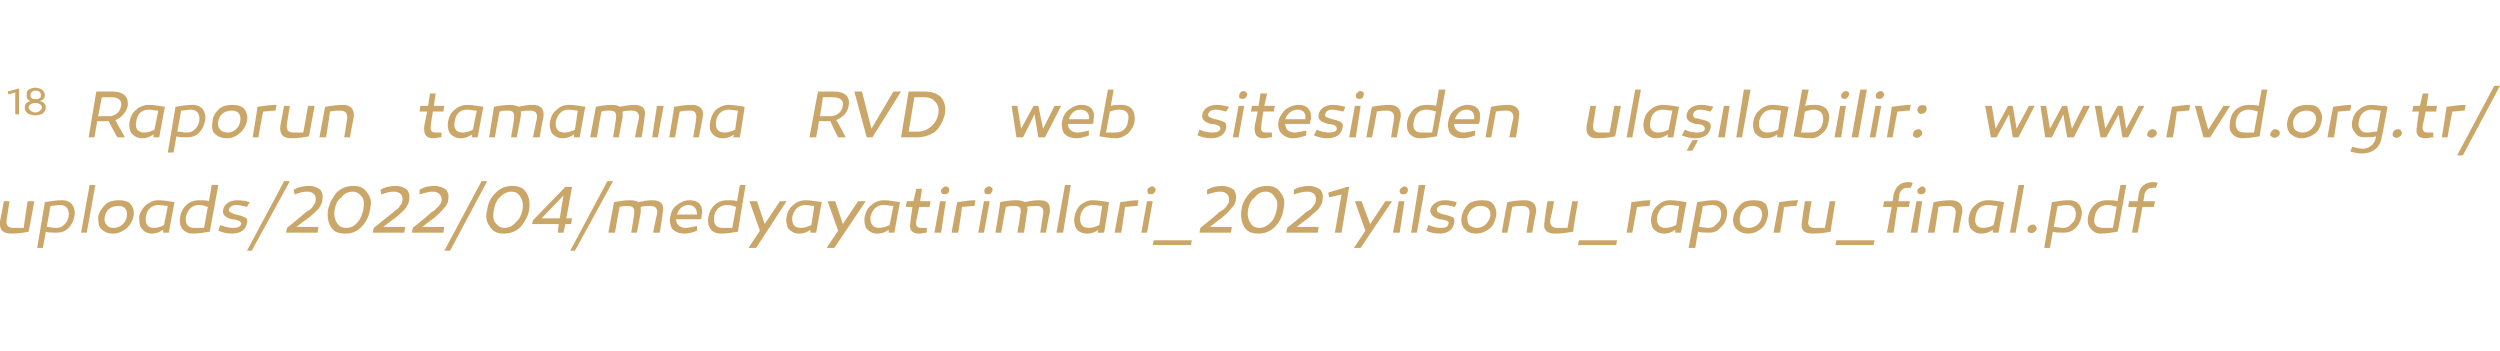 <?xml version="1.0" standalone="no"?><!DOCTYPE svg PUBLIC "-//W3C//DTD SVG 1.1//EN" "http://www.w3.org/Graphics/SVG/1.1/DTD/svg11.dtd"><svg xmlns="http://www.w3.org/2000/svg" xmlns:xlink="http://www.w3.org/1999/xlink" version="1.1" width="262.2px" height="36.8px" viewBox="0 -9 262.2 36.8" style="top:-9px">  <desc>18 Raporun tamam na RVD web sitesinden ula labilir:</desc>  <defs/>  <g id="Polygon35636">    <path d="M 1.6 3 L 1.6 0.7 L 0.9 0.9 L 0.8 0.6 L 1.9 0.3 L 2 0.3 L 2 3 L 1.6 3 Z M 4.8 2.3 C 4.8 2.5 4.7 2.7 4.5 2.9 C 4.3 3 4 3.1 3.7 3.1 C 3.4 3.1 3.1 3 2.9 2.9 C 2.7 2.7 2.6 2.5 2.6 2.3 C 2.6 1.9 2.8 1.7 3.2 1.6 C 2.9 1.5 2.8 1.3 2.8 1 C 2.8 0.7 2.8 0.6 3 0.4 C 3.2 0.3 3.4 0.2 3.7 0.2 C 4 0.2 4.2 0.3 4.4 0.4 C 4.6 0.6 4.7 0.7 4.7 1 C 4.7 1.3 4.5 1.5 4.2 1.6 C 4.6 1.7 4.8 1.9 4.8 2.3 Z M 3.7 1.4 C 4.1 1.4 4.3 1.3 4.3 1 C 4.3 0.7 4.1 0.5 3.7 0.5 C 3.4 0.5 3.2 0.7 3.2 1 C 3.2 1.3 3.4 1.4 3.7 1.4 Z M 3.7 1.8 C 3.3 1.8 3 2 3 2.3 C 3 2.4 3.1 2.5 3.2 2.6 C 3.3 2.7 3.5 2.8 3.7 2.8 C 3.9 2.8 4.1 2.7 4.2 2.6 C 4.3 2.5 4.4 2.4 4.4 2.3 C 4.4 2 4.1 1.8 3.7 1.8 Z M 11.4 3.7 C 11.3 3.7 11.2 3.7 11 3.7 C 11.02 3.74 10.2 3.7 10.2 3.7 L 9.9 5.4 L 9.3 5.4 C 9.3 5.4 10.09 0.62 10.1 0.6 C 10.7 0.6 11.2 0.6 11.8 0.6 C 12.9 0.6 13.5 1.1 13.4 2.1 C 13.2 2.8 12.8 3.3 12.1 3.6 C 12.07 3.58 13.1 5.4 13.1 5.4 L 12.3 5.4 C 12.3 5.4 11.38 3.74 11.4 3.7 Z M 11.4 3.2 C 12 3.2 12.6 2.8 12.7 2.1 C 12.8 1.5 12.4 1.2 11.7 1.2 C 11.4 1.2 11 1.2 10.7 1.2 C 10.65 1.2 10.3 3.2 10.3 3.2 C 10.3 3.2 11.37 3.15 11.4 3.2 Z M 17.3 2.2 C 17.29 2.16 16.7 5.4 16.7 5.4 L 16.1 5.4 C 16.1 5.4 16.13 5.11 16.1 5.1 C 15.7 5.4 15.3 5.5 14.9 5.5 C 14.4 5.5 14.1 5.3 13.8 5 C 13.6 4.7 13.5 4.2 13.6 3.7 C 13.7 3.2 13.9 2.8 14.3 2.5 C 14.6 2.2 15.1 2 15.6 2 C 16.1 2 16.6 2.1 17.3 2.2 Z M 14.3 3.7 C 14.1 4.5 14.5 4.9 15.1 4.9 C 15.5 4.9 15.8 4.8 16.2 4.6 C 16.2 4.6 16.6 2.6 16.6 2.6 C 16.2 2.6 15.9 2.5 15.6 2.5 C 14.8 2.5 14.4 3 14.3 3.7 Z M 21.3 2.5 C 21.5 2.8 21.6 3.2 21.5 3.7 C 21.4 4.2 21.2 4.6 20.9 4.9 C 20.5 5.3 20.1 5.4 19.6 5.4 C 19.2 5.4 18.8 5.4 18.5 5.3 C 18.5 5.33 18.2 7 18.2 7 L 17.6 7 C 17.6 7 18.42 2.16 18.4 2.2 C 19 2.1 19.6 2 20.2 2 C 20.7 2 21.1 2.2 21.3 2.5 Z M 20.5 4.5 C 20.7 4.3 20.8 4.1 20.9 3.7 C 21 3 20.7 2.5 20 2.5 C 19.7 2.5 19.3 2.6 19 2.6 C 19 2.6 18.6 4.8 18.6 4.8 C 18.9 4.8 19.2 4.9 19.6 4.9 C 20 4.9 20.2 4.8 20.5 4.5 Z M 25.1 5 C 24.8 5.3 24.3 5.5 23.8 5.5 C 23.2 5.5 22.8 5.3 22.5 5 C 22.2 4.7 22.2 4.2 22.3 3.7 C 22.3 3.2 22.6 2.8 23 2.4 C 23.4 2.1 23.8 2 24.4 2 C 24.9 2 25.3 2.1 25.6 2.4 C 25.9 2.8 26 3.2 25.9 3.7 C 25.8 4.2 25.5 4.7 25.1 5 Z M 24.3 2.6 C 23.6 2.6 23 3 22.9 3.7 C 22.8 4.1 22.9 4.4 23.1 4.6 C 23.3 4.8 23.5 4.9 23.9 4.9 C 24.5 4.9 25.1 4.4 25.2 3.7 C 25.3 3 25 2.6 24.3 2.6 Z M 28.9 2.6 C 28.4 2.6 27.9 2.7 27.6 2.7 C 27.57 2.7 27.1 5.4 27.1 5.4 L 26.5 5.4 C 26.5 5.4 27.03 2.2 27 2.2 C 27.7 2.1 28.4 2 29 2 C 29 2 28.9 2.6 28.9 2.6 Z M 32.4 5.3 C 31.9 5.4 31.3 5.5 30.5 5.5 C 29.7 5.5 29.3 5.1 29.4 4.2 C 29.41 4.17 29.8 2.1 29.8 2.1 L 30.4 2.1 C 30.4 2.1 30.08 4.03 30.1 4 C 30 4.6 30.2 4.9 30.8 4.9 C 31.1 4.9 31.4 4.9 31.8 4.9 C 31.84 4.85 32.3 2.1 32.3 2.1 L 33 2.1 C 33 2.1 32.4 5.31 32.4 5.3 Z M 37.1 3.3 C 37.08 3.3 36.7 5.4 36.7 5.4 L 36.1 5.4 C 36.1 5.4 36.41 3.48 36.4 3.5 C 36.5 2.9 36.2 2.6 35.7 2.6 C 35.4 2.6 35 2.6 34.6 2.7 C 34.64 2.67 34.2 5.4 34.2 5.4 L 33.5 5.4 C 33.5 5.4 34.1 2.16 34.1 2.2 C 34.7 2.1 35.3 2 36 2 C 36.8 2 37.2 2.5 37.1 3.3 Z M 46.3 5.4 C 46 5.4 45.7 5.5 45.4 5.5 C 44.7 5.5 44.4 5.1 44.5 4.2 C 44.5 4.21 44.8 2.7 44.8 2.7 L 44 2.7 L 44.1 2.1 L 44.9 2.1 L 45.1 0.8 L 45.7 0.8 L 45.5 2.1 L 46.6 2.1 L 46.5 2.7 L 45.4 2.7 C 45.4 2.7 45.16 4.15 45.2 4.1 C 45.1 4.7 45.2 4.9 45.7 4.9 C 45.8 4.9 46 4.9 46.3 4.9 C 46.3 4.9 46.3 5.4 46.3 5.4 Z M 50.7 2.2 C 50.69 2.16 50.1 5.4 50.1 5.4 L 49.5 5.4 C 49.5 5.4 49.53 5.11 49.5 5.1 C 49.1 5.4 48.7 5.5 48.3 5.5 C 47.8 5.5 47.5 5.3 47.2 5 C 47 4.7 46.9 4.2 47 3.7 C 47.1 3.2 47.3 2.8 47.7 2.5 C 48 2.2 48.5 2 49 2 C 49.5 2 50.1 2.1 50.7 2.2 Z M 47.7 3.7 C 47.5 4.5 47.9 4.9 48.5 4.9 C 48.9 4.9 49.2 4.8 49.6 4.6 C 49.6 4.6 50 2.6 50 2.6 C 49.6 2.6 49.3 2.5 49 2.5 C 48.2 2.5 47.8 3 47.7 3.7 Z M 57 3.3 C 56.95 3.3 56.6 5.4 56.6 5.4 L 55.9 5.4 C 55.9 5.4 56.28 3.48 56.3 3.5 C 56.4 2.9 56.2 2.6 55.6 2.6 C 55.3 2.6 55 2.6 54.6 2.7 C 54.7 2.9 54.6 3.1 54.6 3.3 C 54.61 3.28 54.2 5.4 54.2 5.4 L 53.6 5.4 C 53.6 5.4 53.94 3.45 53.9 3.5 C 54 2.8 53.8 2.6 53.3 2.6 C 53 2.6 52.7 2.6 52.4 2.7 C 52.38 2.66 51.9 5.4 51.9 5.4 L 51.3 5.4 C 51.3 5.4 51.83 2.18 51.8 2.2 C 52.3 2.1 52.9 2 53.5 2 C 53.9 2 54.2 2.1 54.4 2.2 C 54.8 2.1 55.3 2 55.9 2 C 56.7 2 57.1 2.4 57 3.3 Z M 61.4 2.2 C 61.37 2.16 60.8 5.4 60.8 5.4 L 60.2 5.4 C 60.2 5.4 60.2 5.11 60.2 5.1 C 59.8 5.4 59.4 5.5 59 5.5 C 58.5 5.5 58.2 5.3 57.9 5 C 57.7 4.7 57.6 4.2 57.7 3.7 C 57.8 3.2 58 2.8 58.4 2.5 C 58.7 2.2 59.1 2 59.7 2 C 60.2 2 60.7 2.1 61.4 2.2 Z M 58.3 3.7 C 58.2 4.5 58.5 4.9 59.2 4.9 C 59.5 4.9 59.9 4.8 60.3 4.6 C 60.3 4.6 60.6 2.6 60.6 2.6 C 60.3 2.6 60 2.5 59.6 2.5 C 58.9 2.5 58.5 3 58.3 3.7 Z M 67.6 3.3 C 67.63 3.3 67.3 5.4 67.3 5.4 L 66.6 5.4 C 66.6 5.4 66.95 3.48 67 3.5 C 67.1 2.9 66.8 2.6 66.3 2.6 C 66 2.6 65.6 2.6 65.3 2.7 C 65.3 2.9 65.3 3.1 65.3 3.3 C 65.29 3.28 64.9 5.4 64.9 5.4 L 64.3 5.4 C 64.3 5.4 64.61 3.45 64.6 3.5 C 64.7 2.8 64.5 2.6 63.9 2.6 C 63.6 2.6 63.3 2.6 63.1 2.7 C 63.05 2.66 62.6 5.4 62.6 5.4 L 61.9 5.4 C 61.9 5.4 62.5 2.18 62.5 2.2 C 63 2.1 63.5 2 64.2 2 C 64.6 2 64.9 2.1 65 2.2 C 65.5 2.1 66 2 66.5 2 C 67.4 2 67.8 2.4 67.6 3.3 Z M 69 5.4 L 68.4 5.4 L 68.9 2.1 L 69.6 2.1 L 69 5.4 Z M 73.7 3.3 C 73.71 3.3 73.3 5.4 73.3 5.4 L 72.7 5.4 C 72.7 5.4 73.04 3.48 73 3.5 C 73.1 2.9 72.9 2.6 72.4 2.6 C 72 2.6 71.7 2.6 71.3 2.7 C 71.27 2.67 70.8 5.4 70.8 5.4 L 70.2 5.4 C 70.2 5.4 70.73 2.16 70.7 2.2 C 71.3 2.1 71.9 2 72.6 2 C 73.4 2 73.9 2.5 73.7 3.3 Z M 78.1 2.2 C 78.13 2.16 77.6 5.4 77.6 5.4 L 76.9 5.4 C 76.9 5.4 76.97 5.11 77 5.1 C 76.6 5.4 76.2 5.5 75.8 5.5 C 75.3 5.5 74.9 5.3 74.7 5 C 74.4 4.7 74.4 4.2 74.5 3.7 C 74.6 3.2 74.8 2.8 75.1 2.5 C 75.5 2.2 75.9 2 76.4 2 C 76.9 2 77.5 2.1 78.1 2.2 Z M 75.1 3.7 C 75 4.5 75.3 4.9 76 4.9 C 76.3 4.9 76.7 4.8 77.1 4.6 C 77.1 4.6 77.4 2.6 77.4 2.6 C 77.1 2.6 76.7 2.5 76.4 2.5 C 75.7 2.5 75.2 3 75.1 3.7 Z M 87.1 3.7 C 87 3.7 86.9 3.7 86.7 3.7 C 86.7 3.74 85.9 3.7 85.9 3.7 L 85.6 5.4 L 84.9 5.4 C 84.9 5.4 85.77 0.62 85.8 0.6 C 86.3 0.6 86.9 0.6 87.4 0.6 C 88.6 0.6 89.2 1.1 89 2.1 C 88.9 2.8 88.4 3.3 87.7 3.6 C 87.75 3.58 88.7 5.4 88.7 5.4 L 87.9 5.4 C 87.9 5.4 87.05 3.74 87.1 3.7 Z M 87 3.2 C 87.7 3.2 88.3 2.8 88.4 2.1 C 88.5 1.5 88.1 1.2 87.3 1.2 C 87 1.2 86.7 1.2 86.3 1.2 C 86.33 1.2 86 3.2 86 3.2 C 86 3.2 87.05 3.15 87 3.2 Z M 90.9 5.4 L 89.6 0.6 L 90.4 0.6 L 91.4 4.5 L 93.7 0.6 L 94.5 0.6 L 91.5 5.4 L 90.9 5.4 Z M 98.7 1.2 C 99.1 1.7 99.2 2.2 99.1 3 C 98.9 3.7 98.6 4.3 98.1 4.8 C 97.5 5.2 96.9 5.4 96.2 5.4 C 95.7 5.4 95.2 5.4 94.5 5.4 C 94.5 5.4 95.3 0.6 95.3 0.6 C 96 0.6 96.6 0.6 97 0.6 C 97.7 0.6 98.3 0.8 98.7 1.2 Z M 97.6 4.3 C 98 4 98.3 3.5 98.4 3 C 98.5 2.4 98.4 2 98.1 1.7 C 97.8 1.3 97.4 1.2 96.9 1.2 C 96.6 1.2 96.3 1.2 95.9 1.2 C 95.9 1.2 95.3 4.8 95.3 4.8 C 95.6 4.8 96 4.8 96.3 4.8 C 96.8 4.8 97.3 4.6 97.6 4.3 Z M 108.9 5.4 L 108.5 3 L 107.3 5.4 L 106.6 5.4 L 106.1 2.1 L 106.7 2.1 L 107.1 4.5 L 108.4 2.1 L 108.9 2.1 L 109.4 4.5 L 110.6 2.1 L 111.3 2.1 L 109.6 5.4 L 108.9 5.4 Z M 114.5 2.4 C 114.7 2.7 114.8 3 114.7 3.5 C 114.7 3.7 114.7 3.8 114.6 4 C 114.6 4 112 4 112 4 C 112 4.5 112.4 4.9 113 4.9 C 113.3 4.9 113.7 4.8 114.2 4.7 C 114.2 4.7 114.2 5.2 114.2 5.2 C 113.7 5.4 113.3 5.5 112.9 5.5 C 112.3 5.5 111.9 5.3 111.6 5 C 111.4 4.7 111.3 4.2 111.4 3.7 C 111.5 3.2 111.7 2.8 112.1 2.5 C 112.5 2.2 112.9 2 113.4 2 C 113.9 2 114.2 2.1 114.5 2.4 Z M 114.2 3.5 C 114.3 2.9 113.9 2.5 113.3 2.5 C 112.7 2.5 112.3 2.9 112.1 3.5 C 112.1 3.5 114.2 3.5 114.2 3.5 Z M 116.5 2.1 C 116.8 2 117.2 2 117.6 2 C 118.7 2 119.1 2.7 119 3.7 C 118.9 4.3 118.6 4.7 118.3 5 C 117.9 5.3 117.5 5.5 117.1 5.5 C 116.5 5.5 115.9 5.4 115.3 5.3 C 115.3 5.32 116.2 0.4 116.2 0.4 L 116.8 0.4 C 116.8 0.4 116.5 2.12 116.5 2.1 Z M 116.4 2.7 C 116.4 2.7 116 4.9 116 4.9 C 116.4 4.9 116.7 4.9 117 4.9 C 117.7 4.9 118.2 4.5 118.3 3.7 C 118.5 3 118.2 2.5 117.4 2.5 C 117 2.5 116.7 2.6 116.4 2.7 Z M 125.8 4.6 C 126.3 4.8 126.7 4.9 127.1 4.9 C 127.6 4.9 127.9 4.8 128 4.5 C 128 4.3 127.9 4.2 127.6 4.1 C 127.6 4.1 127.4 4 127 4 C 126.3 3.8 126 3.5 126.1 3 C 126.2 2.4 126.8 2 127.6 2 C 128.1 2 128.5 2.1 128.9 2.2 C 128.9 2.2 128.6 2.7 128.6 2.7 C 128.2 2.6 127.8 2.5 127.5 2.5 C 127 2.5 126.8 2.7 126.7 3 C 126.7 3.3 126.9 3.3 127.4 3.5 C 127.4 3.5 127.5 3.5 127.5 3.5 C 127.9 3.6 128.2 3.7 128.4 3.8 C 128.6 3.9 128.6 4.1 128.6 4.4 C 128.5 5.1 127.9 5.5 127 5.5 C 126.5 5.5 126.1 5.4 125.6 5.2 C 125.6 5.2 125.8 4.6 125.8 4.6 Z M 130 1.3 C 129.9 1.1 130 0.8 130.1 0.7 C 130.3 0.5 130.6 0.5 130.7 0.7 C 130.9 0.8 130.8 1.1 130.6 1.3 C 130.4 1.4 130.2 1.4 130 1.3 Z M 129.9 5.4 L 129.3 5.4 L 129.9 2.1 L 130.5 2.1 L 129.9 5.4 Z M 133.4 5.4 C 133.1 5.4 132.8 5.5 132.5 5.5 C 131.8 5.5 131.5 5.1 131.6 4.2 C 131.61 4.21 131.9 2.7 131.9 2.7 L 131.2 2.7 L 131.3 2.1 L 132 2.1 L 132.2 0.8 L 132.9 0.8 L 132.6 2.1 L 133.7 2.1 L 133.6 2.7 L 132.5 2.7 C 132.5 2.7 132.26 4.15 132.3 4.1 C 132.2 4.7 132.3 4.9 132.8 4.9 C 132.9 4.9 133.1 4.9 133.4 4.9 C 133.4 4.9 133.4 5.4 133.4 5.4 Z M 137.2 2.4 C 137.5 2.7 137.5 3 137.5 3.5 C 137.4 3.7 137.4 3.8 137.4 4 C 137.4 4 134.8 4 134.8 4 C 134.8 4.5 135.1 4.9 135.8 4.9 C 136 4.9 136.4 4.8 137 4.7 C 137 4.7 137 5.2 137 5.2 C 136.5 5.4 136 5.5 135.6 5.5 C 135.1 5.5 134.7 5.3 134.4 5 C 134.1 4.7 134 4.2 134.1 3.7 C 134.2 3.2 134.5 2.8 134.8 2.5 C 135.2 2.2 135.7 2 136.2 2 C 136.6 2 137 2.1 137.2 2.4 Z M 136.9 3.5 C 137 2.9 136.7 2.5 136.1 2.5 C 135.5 2.5 135 2.9 134.8 3.5 C 134.8 3.5 136.9 3.5 136.9 3.5 Z M 138.1 4.6 C 138.5 4.8 139 4.9 139.4 4.9 C 139.8 4.9 140.2 4.8 140.2 4.5 C 140.2 4.3 140.1 4.2 139.9 4.1 C 139.8 4.1 139.6 4 139.3 4 C 138.5 3.8 138.2 3.5 138.3 3 C 138.4 2.4 139 2 139.8 2 C 140.3 2 140.7 2.1 141.1 2.2 C 141.1 2.2 140.9 2.7 140.9 2.7 C 140.4 2.6 140 2.5 139.7 2.5 C 139.3 2.5 139 2.7 139 3 C 138.9 3.3 139.2 3.3 139.7 3.5 C 139.7 3.5 139.7 3.5 139.7 3.5 C 140.2 3.6 140.5 3.7 140.6 3.8 C 140.8 3.9 140.9 4.1 140.8 4.4 C 140.7 5.1 140.1 5.5 139.2 5.5 C 138.7 5.5 138.3 5.4 137.8 5.2 C 137.8 5.2 138.1 4.6 138.1 4.6 Z M 142.3 1.3 C 142.1 1.1 142.2 0.8 142.4 0.7 C 142.5 0.5 142.8 0.5 143 0.7 C 143.1 0.8 143 1.1 142.9 1.3 C 142.7 1.4 142.4 1.4 142.3 1.3 Z M 142.2 5.4 L 141.5 5.4 L 142.1 2.1 L 142.7 2.1 L 142.2 5.4 Z M 146.9 3.3 C 146.86 3.3 146.5 5.4 146.5 5.4 L 145.9 5.4 C 145.9 5.4 146.19 3.48 146.2 3.5 C 146.3 2.9 146 2.6 145.5 2.6 C 145.2 2.6 144.8 2.6 144.4 2.7 C 144.43 2.67 143.9 5.4 143.9 5.4 L 143.3 5.4 C 143.3 5.4 143.88 2.16 143.9 2.2 C 144.4 2.1 145.1 2 145.7 2 C 146.6 2 147 2.5 146.9 3.3 Z M 150.7 5.3 C 150.1 5.4 149.5 5.5 148.9 5.5 C 148.4 5.5 148.1 5.3 147.8 5 C 147.6 4.7 147.5 4.3 147.6 3.7 C 147.8 2.7 148.5 2 149.6 2 C 150 2 150.4 2 150.6 2.1 C 150.65 2.12 150.9 0.4 150.9 0.4 L 151.6 0.4 C 151.6 0.4 150.72 5.32 150.7 5.3 Z M 148.3 3.7 C 148.1 4.5 148.4 4.9 149.1 4.9 C 149.4 4.9 149.8 4.9 150.2 4.9 C 150.2 4.9 150.6 2.7 150.6 2.7 C 150.3 2.6 150 2.5 149.6 2.5 C 148.8 2.5 148.4 3 148.3 3.7 Z M 155 2.4 C 155.2 2.7 155.3 3 155.2 3.5 C 155.2 3.7 155.2 3.8 155.1 4 C 155.1 4 152.5 4 152.5 4 C 152.5 4.5 152.9 4.9 153.5 4.9 C 153.8 4.9 154.2 4.8 154.7 4.7 C 154.7 4.7 154.7 5.2 154.7 5.2 C 154.2 5.4 153.8 5.5 153.4 5.5 C 152.8 5.5 152.4 5.3 152.1 5 C 151.9 4.7 151.8 4.2 151.9 3.7 C 152 3.2 152.2 2.8 152.6 2.5 C 153 2.2 153.4 2 153.9 2 C 154.4 2 154.7 2.1 155 2.4 Z M 154.6 3.5 C 154.7 2.9 154.4 2.5 153.8 2.5 C 153.2 2.5 152.8 2.9 152.6 3.5 C 152.6 3.5 154.6 3.5 154.6 3.5 Z M 159.3 3.3 C 159.34 3.3 159 5.4 159 5.4 L 158.3 5.4 C 158.3 5.4 158.67 3.48 158.7 3.5 C 158.8 2.9 158.5 2.6 158 2.6 C 157.7 2.6 157.3 2.6 156.9 2.7 C 156.9 2.67 156.4 5.4 156.4 5.4 L 155.8 5.4 C 155.8 5.4 156.35 2.16 156.4 2.2 C 156.9 2.1 157.5 2 158.2 2 C 159 2 159.5 2.5 159.3 3.3 Z M 169.4 5.3 C 168.9 5.4 168.3 5.5 167.5 5.5 C 166.7 5.5 166.3 5.1 166.4 4.2 C 166.42 4.17 166.8 2.1 166.8 2.1 L 167.4 2.1 C 167.4 2.1 167.09 4.03 167.1 4 C 167 4.6 167.2 4.9 167.8 4.9 C 168.1 4.9 168.4 4.9 168.8 4.9 C 168.85 4.85 169.3 2.1 169.3 2.1 L 170 2.1 C 170 2.1 169.41 5.31 169.4 5.3 Z M 171.2 5.4 L 170.6 5.4 L 171.5 0.4 L 172.1 0.4 L 171.2 5.4 Z M 176.1 2.2 C 176.09 2.16 175.5 5.4 175.5 5.4 L 174.9 5.4 C 174.9 5.4 174.93 5.11 174.9 5.1 C 174.5 5.4 174.1 5.5 173.7 5.5 C 173.2 5.5 172.9 5.3 172.6 5 C 172.4 4.7 172.3 4.2 172.4 3.7 C 172.5 3.2 172.7 2.8 173.1 2.5 C 173.4 2.2 173.9 2 174.4 2 C 174.9 2 175.5 2.1 176.1 2.2 Z M 173.1 3.7 C 172.9 4.5 173.3 4.9 173.9 4.9 C 174.3 4.9 174.6 4.8 175 4.6 C 175 4.6 175.4 2.6 175.4 2.6 C 175 2.6 174.7 2.5 174.4 2.5 C 173.6 2.5 173.2 3 173.1 3.7 Z M 176.7 4.6 C 177.1 4.8 177.5 4.9 178 4.9 C 178.4 4.9 178.8 4.8 178.8 4.5 C 178.8 4.3 178.7 4.2 178.5 4.1 C 178.4 4.1 178.2 4 177.8 4 C 177.1 3.8 176.8 3.5 176.9 3 C 177 2.4 177.6 2 178.4 2 C 178.9 2 179.3 2.1 179.7 2.2 C 179.7 2.2 179.4 2.7 179.4 2.7 C 179 2.6 178.6 2.5 178.3 2.5 C 177.9 2.5 177.6 2.7 177.6 3 C 177.5 3.2 177.7 3.3 177.8 3.4 C 177.9 3.4 178.1 3.4 178.3 3.5 C 178.3 3.5 178.3 3.5 178.3 3.5 C 178.8 3.6 179.1 3.7 179.2 3.8 C 179.4 3.9 179.5 4.2 179.4 4.4 C 179.3 5.1 178.7 5.5 177.8 5.5 C 177.3 5.5 176.9 5.4 176.4 5.2 C 176.4 5.2 176.7 4.6 176.7 4.6 Z M 176.9 6.8 L 177.5 5.7 L 178.1 5.7 L 177.5 6.8 L 176.9 6.8 Z M 180.9 5.4 L 180.2 5.4 L 180.8 2.1 L 181.4 2.1 L 180.9 5.4 Z M 182.7 5.4 L 182.1 5.4 L 182.9 0.4 L 183.6 0.4 L 182.7 5.4 Z M 187.6 2.2 C 187.57 2.16 187 5.4 187 5.4 L 186.4 5.4 C 186.4 5.4 186.41 5.11 186.4 5.1 C 186 5.4 185.6 5.5 185.2 5.5 C 184.7 5.5 184.4 5.3 184.1 5 C 183.9 4.7 183.8 4.2 183.9 3.7 C 184 3.2 184.2 2.8 184.6 2.5 C 184.9 2.2 185.4 2 185.9 2 C 186.4 2 186.9 2.1 187.6 2.2 Z M 184.5 3.7 C 184.4 4.5 184.7 4.9 185.4 4.9 C 185.7 4.9 186.1 4.8 186.5 4.6 C 186.5 4.6 186.8 2.6 186.8 2.6 C 186.5 2.6 186.2 2.5 185.9 2.5 C 185.1 2.5 184.7 3 184.5 3.7 Z M 189.3 2.1 C 189.7 2 190 2 190.4 2 C 191.5 2 192 2.7 191.8 3.7 C 191.7 4.3 191.5 4.7 191.1 5 C 190.8 5.3 190.4 5.5 189.9 5.5 C 189.3 5.5 188.7 5.4 188.1 5.3 C 188.15 5.32 189 0.4 189 0.4 L 189.7 0.4 C 189.7 0.4 189.35 2.12 189.3 2.1 Z M 189.3 2.7 C 189.3 2.7 188.9 4.9 188.9 4.9 C 189.2 4.9 189.6 4.9 189.9 4.9 C 190.6 4.9 191.1 4.5 191.2 3.7 C 191.3 3 191 2.5 190.2 2.5 C 189.9 2.5 189.6 2.6 189.3 2.7 Z M 193.2 1.3 C 193 1.1 193.1 0.8 193.3 0.7 C 193.4 0.5 193.7 0.5 193.9 0.7 C 194 0.8 193.9 1.1 193.7 1.3 C 193.6 1.4 193.3 1.4 193.2 1.3 Z M 193.1 5.4 L 192.4 5.4 L 193 2.1 L 193.6 2.1 L 193.1 5.4 Z M 194.9 5.4 L 194.2 5.4 L 195.1 0.4 L 195.8 0.4 L 194.9 5.4 Z M 196.8 1.3 C 196.7 1.1 196.7 0.8 196.9 0.7 C 197.1 0.5 197.4 0.5 197.5 0.7 C 197.7 0.8 197.6 1.1 197.4 1.3 C 197.2 1.4 197 1.4 196.8 1.3 Z M 196.7 5.4 L 196.1 5.4 L 196.7 2.1 L 197.3 2.1 L 196.7 5.4 Z M 200.3 2.6 C 199.8 2.6 199.3 2.7 199 2.7 C 198.98 2.7 198.5 5.4 198.5 5.4 L 197.9 5.4 C 197.9 5.4 198.44 2.2 198.4 2.2 C 199.2 2.1 199.8 2 200.4 2 C 200.4 2 200.3 2.6 200.3 2.6 Z M 201.2 2.8 C 201 2.6 201.1 2.3 201.3 2.1 C 201.5 2 201.8 2 202 2.1 C 202.1 2.3 202.1 2.6 201.9 2.8 C 201.6 3 201.3 3 201.2 2.8 Z M 200.7 5.3 C 200.6 5.2 200.6 4.9 200.8 4.7 C 201.1 4.5 201.4 4.5 201.5 4.7 C 201.7 4.9 201.6 5.2 201.4 5.3 C 201.2 5.5 200.9 5.5 200.7 5.3 Z " stroke="none" fill="#caa768"/>    <a xlink:href="http://www.rvd.org.tr/uploads/2022/04/medyayatirimlari_2021yilsonu_raporu_final.pdf" xlink:show="new" xlink:title="www.rvd.org.tr/uploads/2022/04/medyayatirimlari_2021yilsonu_raporu_final.pdf">      <rect style="fill:transparent;" x="207" y="-1" width="55" height="8"/>    </a>    <a xlink:href="http://www.rvd.org.tr/uploads/2022/04/medyayatirimlari_2021yilsonu_raporu_final.pdf" xlink:show="new" xlink:title="www.rvd.org.tr/uploads/2022/04/medyayatirimlari_2021yilsonu_raporu_final.pdf">      <rect style="fill:transparent;" x="-1" y="9" width="227" height="8"/>    </a>  </g>  <g id="Polygon35637">    <path d="M 211.1 5.4 L 210.7 3 L 209.4 5.4 L 208.8 5.4 L 208.2 2.1 L 208.9 2.1 L 209.3 4.5 L 210.6 2.1 L 211.1 2.1 L 211.5 4.5 L 212.8 2.1 L 213.4 2.1 L 211.7 5.4 L 211.1 5.4 Z M 216.8 5.4 L 216.4 3 L 215.2 5.4 L 214.5 5.4 L 214 2.1 L 214.6 2.1 L 215 4.5 L 216.3 2.1 L 216.8 2.1 L 217.3 4.5 L 218.5 2.1 L 219.2 2.1 L 217.5 5.4 L 216.8 5.4 Z M 222.6 5.4 L 222.2 3 L 220.9 5.4 L 220.3 5.4 L 219.7 2.1 L 220.4 2.1 L 220.8 4.5 L 222.1 2.1 L 222.6 2.1 L 223 4.5 L 224.3 2.1 L 224.9 2.1 L 223.2 5.4 L 222.6 5.4 Z M 225.3 5.3 C 225.1 5.2 225.2 4.9 225.4 4.7 C 225.6 4.5 225.9 4.5 226.1 4.7 C 226.3 4.9 226.2 5.2 226 5.3 C 225.8 5.5 225.5 5.5 225.3 5.3 Z M 229.6 2.6 C 229.1 2.6 228.7 2.7 228.3 2.7 C 228.33 2.7 227.9 5.4 227.9 5.4 L 227.2 5.4 C 227.2 5.4 227.78 2.2 227.8 2.2 C 228.5 2.1 229.2 2 229.7 2 C 229.7 2 229.6 2.6 229.6 2.6 Z M 231.1 5.4 L 230.2 2.1 L 230.9 2.1 L 231.6 4.6 L 233.2 2.1 L 233.9 2.1 L 231.8 5.4 L 231.1 5.4 Z M 237 5.3 C 236.4 5.4 235.7 5.5 235.2 5.5 C 234.7 5.5 234.3 5.3 234.1 5 C 233.8 4.7 233.8 4.3 233.9 3.7 C 234 2.7 234.8 2 235.9 2 C 236.3 2 236.6 2 236.9 2.1 C 236.88 2.12 237.2 0.4 237.2 0.4 L 237.8 0.4 C 237.8 0.4 236.96 5.32 237 5.3 Z M 234.5 3.7 C 234.4 4.5 234.7 4.9 235.4 4.9 C 235.7 4.9 236 4.9 236.4 4.9 C 236.4 4.9 236.8 2.7 236.8 2.7 C 236.5 2.6 236.2 2.5 235.8 2.5 C 235.1 2.5 234.6 3 234.5 3.7 Z M 238.2 5.3 C 238 5.2 238.1 4.9 238.3 4.7 C 238.5 4.5 238.8 4.5 239 4.7 C 239.2 4.9 239.1 5.2 238.9 5.3 C 238.7 5.5 238.4 5.5 238.2 5.3 Z M 242.8 5 C 242.4 5.3 241.9 5.5 241.4 5.5 C 240.9 5.5 240.5 5.3 240.2 5 C 239.9 4.7 239.8 4.2 239.9 3.7 C 240 3.2 240.2 2.8 240.6 2.4 C 241 2.1 241.5 2 242 2 C 242.6 2 243 2.1 243.2 2.4 C 243.5 2.8 243.6 3.2 243.5 3.7 C 243.4 4.2 243.2 4.7 242.8 5 Z M 241.9 2.6 C 241.2 2.6 240.7 3 240.5 3.7 C 240.5 4.1 240.5 4.4 240.7 4.6 C 240.9 4.8 241.2 4.9 241.5 4.9 C 242.2 4.9 242.7 4.4 242.9 3.7 C 243 3 242.6 2.6 241.9 2.6 Z M 246.5 2.6 C 246 2.6 245.6 2.7 245.2 2.7 C 245.22 2.7 244.8 5.4 244.8 5.4 L 244.1 5.4 C 244.1 5.4 244.68 2.2 244.7 2.2 C 245.4 2.1 246 2 246.6 2 C 246.6 2 246.5 2.6 246.5 2.6 Z M 249.9 2.1 C 249.9 2.1 250 2.1 250.2 2.1 C 250.16 2.13 250.4 2.2 250.4 2.2 C 250.4 2.2 249.85 5.31 249.8 5.3 C 249.7 6.4 248.9 7.1 247.7 7.1 C 247.3 7.1 246.9 7 246.5 6.9 C 246.5 6.9 246.7 6.4 246.7 6.4 C 247.2 6.5 247.5 6.6 247.8 6.6 C 248.5 6.6 249.1 6.1 249.2 5.3 C 248.9 5.4 248.5 5.4 248 5.4 C 247.6 5.4 247.2 5.3 247 4.9 C 246.7 4.6 246.6 4.2 246.7 3.7 C 246.8 3.2 247 2.8 247.4 2.5 C 247.7 2.2 248.2 2 248.7 2 C 249.2 2 249.6 2.1 249.9 2.1 Z M 247.4 3.7 C 247.3 4.1 247.4 4.3 247.5 4.5 C 247.7 4.8 247.9 4.9 248.2 4.9 C 248.6 4.9 249 4.8 249.3 4.8 C 249.3 4.8 249.7 2.6 249.7 2.6 C 249.3 2.6 249 2.5 248.7 2.5 C 248 2.5 247.5 3 247.4 3.7 Z M 251 5.3 C 250.9 5.2 250.9 4.9 251.1 4.7 C 251.4 4.5 251.7 4.5 251.8 4.7 C 252 4.9 251.9 5.2 251.7 5.3 C 251.5 5.5 251.2 5.5 251 5.3 Z M 255.2 5.4 C 254.9 5.4 254.7 5.5 254.4 5.5 C 253.6 5.5 253.3 5.1 253.5 4.2 C 253.47 4.21 253.7 2.7 253.7 2.7 L 253 2.7 L 253.1 2.1 L 253.8 2.1 L 254.1 0.8 L 254.7 0.8 L 254.5 2.1 L 255.6 2.1 L 255.5 2.7 L 254.4 2.7 C 254.4 2.7 254.12 4.15 254.1 4.1 C 254 4.7 254.2 4.9 254.6 4.9 C 254.8 4.9 255 4.9 255.2 4.9 C 255.2 4.9 255.2 5.4 255.2 5.4 Z M 258.5 2.6 C 258 2.6 257.5 2.7 257.2 2.7 C 257.17 2.7 256.7 5.4 256.7 5.4 L 256.1 5.4 C 256.1 5.4 256.62 2.2 256.6 2.2 C 257.3 2.1 258 2 258.6 2 C 258.6 2 258.5 2.6 258.5 2.6 Z M 257.7 7.3 L 261.6 0 L 262.2 0 L 258.3 7.3 L 257.7 7.3 Z " stroke="none" fill="#caa768"/>  </g>  <g id="Polygon35638">    <path d="M 3 15.3 C 2.5 15.4 1.9 15.5 1.2 15.5 C 0.3 15.5 -0.1 15.1 0 14.2 C 0.03 14.17 0.4 12.1 0.4 12.1 L 1 12.1 C 1 12.1 0.7 14.03 0.7 14 C 0.6 14.6 0.8 14.9 1.4 14.9 C 1.7 14.9 2.1 14.9 2.5 14.9 C 2.46 14.85 2.9 12.1 2.9 12.1 L 3.6 12.1 C 3.6 12.1 3.02 15.31 3 15.3 Z M 7.6 12.5 C 7.8 12.8 7.9 13.2 7.8 13.7 C 7.7 14.2 7.5 14.6 7.2 14.9 C 6.8 15.3 6.4 15.4 5.9 15.4 C 5.5 15.4 5.1 15.4 4.8 15.3 C 4.8 15.33 4.5 17 4.5 17 L 3.9 17 C 3.9 17 4.72 12.16 4.7 12.2 C 5.3 12.1 5.9 12 6.5 12 C 7 12 7.4 12.2 7.6 12.5 Z M 6.8 14.5 C 7 14.3 7.1 14.1 7.2 13.7 C 7.3 13 7 12.5 6.3 12.5 C 6 12.5 5.6 12.6 5.3 12.6 C 5.3 12.6 4.9 14.8 4.9 14.8 C 5.2 14.8 5.5 14.9 5.9 14.9 C 6.3 14.9 6.5 14.8 6.8 14.5 Z M 9.1 15.4 L 8.5 15.4 L 9.4 10.4 L 10 10.4 L 9.1 15.4 Z M 13.2 15 C 12.8 15.3 12.4 15.5 11.8 15.5 C 11.3 15.5 10.9 15.3 10.6 15 C 10.3 14.7 10.3 14.2 10.3 13.7 C 10.4 13.2 10.7 12.8 11.1 12.4 C 11.5 12.1 11.9 12 12.5 12 C 13 12 13.4 12.1 13.7 12.4 C 14 12.8 14.1 13.2 14 13.7 C 13.9 14.2 13.6 14.7 13.2 15 Z M 12.4 12.6 C 11.7 12.6 11.1 13 11 13.7 C 10.9 14.1 11 14.4 11.2 14.6 C 11.3 14.8 11.6 14.9 11.9 14.9 C 12.6 14.9 13.2 14.4 13.3 13.7 C 13.4 13 13.1 12.6 12.4 12.6 Z M 18.3 12.2 C 18.31 12.16 17.7 15.4 17.7 15.4 L 17.1 15.4 C 17.1 15.4 17.15 15.11 17.1 15.1 C 16.7 15.4 16.3 15.5 15.9 15.5 C 15.5 15.5 15.1 15.3 14.9 15 C 14.6 14.7 14.6 14.2 14.6 13.7 C 14.7 13.2 15 12.8 15.3 12.5 C 15.7 12.2 16.1 12 16.6 12 C 17.1 12 17.7 12.1 18.3 12.2 Z M 15.3 13.7 C 15.2 14.5 15.5 14.9 16.1 14.9 C 16.5 14.9 16.9 14.8 17.2 14.6 C 17.2 14.6 17.6 12.6 17.6 12.6 C 17.2 12.6 16.9 12.5 16.6 12.5 C 15.9 12.5 15.4 13 15.3 13.7 Z M 22 15.3 C 21.4 15.4 20.8 15.5 20.2 15.5 C 19.7 15.5 19.4 15.3 19.1 15 C 18.9 14.7 18.8 14.3 18.9 13.7 C 19.1 12.7 19.8 12 20.9 12 C 21.3 12 21.7 12 21.9 12.1 C 21.93 12.12 22.2 10.4 22.2 10.4 L 22.9 10.4 C 22.9 10.4 22 15.32 22 15.3 Z M 19.5 13.7 C 19.4 14.5 19.7 14.9 20.4 14.9 C 20.7 14.9 21.1 14.9 21.4 14.9 C 21.4 14.9 21.8 12.7 21.8 12.7 C 21.5 12.6 21.2 12.5 20.9 12.5 C 20.1 12.5 19.7 13 19.5 13.7 Z M 23.1 14.6 C 23.6 14.8 24 14.9 24.5 14.9 C 24.9 14.9 25.2 14.8 25.3 14.5 C 25.3 14.3 25.2 14.2 24.9 14.1 C 24.9 14.1 24.7 14 24.3 14 C 23.6 13.8 23.3 13.5 23.4 13 C 23.5 12.4 24.1 12 24.9 12 C 25.4 12 25.8 12.1 26.2 12.2 C 26.2 12.2 25.9 12.7 25.9 12.7 C 25.5 12.6 25.1 12.5 24.8 12.5 C 24.3 12.5 24.1 12.7 24 13 C 24 13.3 24.3 13.3 24.7 13.5 C 24.7 13.5 24.8 13.5 24.8 13.5 C 25.2 13.6 25.5 13.7 25.7 13.8 C 25.9 13.9 26 14.1 25.9 14.4 C 25.8 15.1 25.2 15.5 24.3 15.5 C 23.8 15.5 23.4 15.4 22.9 15.2 C 22.9 15.2 23.1 14.6 23.1 14.6 Z M 25.9 17.3 L 29.8 10 L 30.4 10 L 26.4 17.3 L 25.9 17.3 Z M 30 15.4 L 30.1 14.9 C 30.1 14.9 32.05 13.34 32 13.3 C 32.3 13.1 32.5 13 32.6 12.9 C 32.7 12.8 32.8 12.7 32.9 12.5 C 33 12.4 33.1 12.2 33.1 12.1 C 33.2 11.5 32.9 11.1 32.2 11.1 C 31.8 11.1 31.4 11.2 30.9 11.4 C 30.9 11.4 30.8 10.9 30.8 10.9 C 31.3 10.6 31.9 10.5 32.4 10.5 C 33 10.5 33.3 10.7 33.6 10.9 C 33.8 11.2 33.9 11.5 33.8 12 C 33.8 12.3 33.6 12.6 33.4 12.9 C 33.1 13.2 32.8 13.5 32.3 13.9 C 32.29 13.86 31.1 14.8 31.1 14.8 L 33.4 14.8 L 33.3 15.4 L 30 15.4 Z M 37.1 10.5 C 37.7 10.5 38.2 10.7 38.5 11.2 C 38.9 11.7 39 12.2 38.8 13 C 38.7 13.7 38.4 14.3 37.9 14.8 C 37.4 15.3 36.9 15.5 36.2 15.5 C 35.5 15.5 35 15.3 34.7 14.8 C 34.4 14.3 34.3 13.7 34.4 13 C 34.6 12.2 34.9 11.7 35.3 11.2 C 35.8 10.7 36.4 10.5 37.1 10.5 Z M 36.3 14.9 C 36.8 14.9 37.2 14.7 37.5 14.3 C 37.8 14 38 13.5 38.1 13 C 38.2 12.4 38.2 12 38 11.7 C 37.7 11.3 37.4 11.1 37 11.1 C 36.5 11.1 36.1 11.3 35.8 11.7 C 35.4 12 35.2 12.4 35.1 13 C 35 13.5 35.1 14 35.3 14.3 C 35.5 14.7 35.8 14.9 36.3 14.9 Z M 39.1 15.4 L 39.2 14.9 C 39.2 14.9 41.16 13.34 41.2 13.3 C 41.4 13.1 41.6 13 41.7 12.9 C 41.8 12.8 41.9 12.7 42 12.5 C 42.1 12.4 42.2 12.2 42.2 12.1 C 42.3 11.5 42 11.1 41.3 11.1 C 40.9 11.1 40.5 11.2 40 11.4 C 40 11.4 39.9 10.9 39.9 10.9 C 40.4 10.6 41 10.5 41.5 10.5 C 42.1 10.5 42.4 10.7 42.7 10.9 C 42.9 11.2 43 11.5 42.9 12 C 42.9 12.3 42.7 12.6 42.5 12.9 C 42.2 13.2 41.9 13.5 41.4 13.9 C 41.39 13.86 40.2 14.8 40.2 14.8 L 42.5 14.8 L 42.4 15.4 L 39.1 15.4 Z M 43.2 15.4 L 43.3 14.9 C 43.3 14.9 45.23 13.34 45.2 13.3 C 45.5 13.1 45.7 13 45.7 12.9 C 45.8 12.8 46 12.7 46.1 12.5 C 46.2 12.4 46.3 12.2 46.3 12.1 C 46.4 11.5 46 11.1 45.4 11.1 C 45 11.1 44.6 11.2 44 11.4 C 44 11.4 44 10.9 44 10.9 C 44.5 10.6 45 10.5 45.6 10.5 C 46.1 10.5 46.5 10.7 46.8 10.9 C 47 11.2 47.1 11.5 47 12 C 47 12.3 46.8 12.6 46.5 12.9 C 46.3 13.2 45.9 13.5 45.5 13.9 C 45.47 13.86 44.3 14.8 44.3 14.8 L 46.6 14.8 L 46.5 15.4 L 43.2 15.4 Z M 46.6 17.3 L 50.5 10 L 51.1 10 L 47.2 17.3 L 46.6 17.3 Z M 53.7 10.5 C 54.4 10.5 54.9 10.7 55.2 11.2 C 55.5 11.7 55.6 12.2 55.5 13 C 55.4 13.7 55 14.3 54.6 14.8 C 54.1 15.3 53.5 15.5 52.8 15.5 C 52.2 15.5 51.7 15.3 51.4 14.8 C 51 14.3 50.9 13.7 51.1 13 C 51.2 12.2 51.5 11.7 52 11.2 C 52.5 10.7 53.1 10.5 53.7 10.5 Z M 52.9 14.9 C 53.4 14.9 53.8 14.7 54.1 14.3 C 54.5 14 54.7 13.5 54.8 13 C 54.9 12.4 54.8 12 54.6 11.7 C 54.4 11.3 54.1 11.1 53.6 11.1 C 53.2 11.1 52.8 11.3 52.4 11.7 C 52.1 12 51.9 12.4 51.8 13 C 51.7 13.5 51.7 14 51.9 14.3 C 52.2 14.7 52.5 14.9 52.9 14.9 Z M 60 13.9 L 59.9 14.5 L 59.3 14.5 L 59.1 15.4 L 58.5 15.4 L 58.6 14.5 L 55.8 14.5 L 55.9 14.1 L 59.3 10.6 L 60 10.6 L 59.4 13.9 L 60 13.9 Z M 58.7 13.9 L 59.1 11.5 L 56.8 13.9 L 58.7 13.9 Z M 59.8 17.3 L 63.7 10 L 64.3 10 L 60.3 17.3 L 59.8 17.3 Z M 69.5 13.3 C 69.54 13.3 69.2 15.4 69.2 15.4 L 68.5 15.4 C 68.5 15.4 68.87 13.48 68.9 13.5 C 69 12.9 68.8 12.6 68.2 12.6 C 67.9 12.6 67.5 12.6 67.2 12.7 C 67.2 12.9 67.2 13.1 67.2 13.3 C 67.2 13.28 66.8 15.4 66.8 15.4 L 66.2 15.4 C 66.2 15.4 66.53 13.45 66.5 13.5 C 66.6 12.8 66.4 12.6 65.8 12.6 C 65.6 12.6 65.3 12.6 65 12.7 C 64.96 12.66 64.5 15.4 64.5 15.4 L 63.8 15.4 C 63.8 15.4 64.41 12.18 64.4 12.2 C 64.9 12.1 65.5 12 66.1 12 C 66.5 12 66.8 12.1 67 12.2 C 67.4 12.1 67.9 12 68.4 12 C 69.3 12 69.7 12.4 69.5 13.3 Z M 73.4 12.4 C 73.6 12.7 73.7 13 73.6 13.5 C 73.6 13.7 73.6 13.8 73.5 14 C 73.5 14 70.9 14 70.9 14 C 70.9 14.5 71.3 14.9 71.9 14.9 C 72.2 14.9 72.6 14.8 73.1 14.7 C 73.1 14.7 73.1 15.2 73.1 15.2 C 72.6 15.4 72.2 15.5 71.8 15.5 C 71.2 15.5 70.8 15.3 70.5 15 C 70.3 14.7 70.2 14.2 70.3 13.7 C 70.4 13.2 70.6 12.8 71 12.5 C 71.4 12.2 71.8 12 72.3 12 C 72.8 12 73.1 12.1 73.4 12.4 Z M 73.1 13.5 C 73.1 12.9 72.8 12.5 72.2 12.5 C 71.6 12.5 71.2 12.9 71 13.5 C 71 13.5 73.1 13.5 73.1 13.5 Z M 77.4 15.3 C 76.8 15.4 76.2 15.5 75.6 15.5 C 75.1 15.5 74.7 15.3 74.5 15 C 74.3 14.7 74.2 14.3 74.3 13.7 C 74.5 12.7 75.2 12 76.3 12 C 76.7 12 77 12 77.3 12.1 C 77.3 12.12 77.6 10.4 77.6 10.4 L 78.2 10.4 C 78.2 10.4 77.37 15.32 77.4 15.3 Z M 74.9 13.7 C 74.8 14.5 75.1 14.9 75.8 14.9 C 76.1 14.9 76.4 14.9 76.8 14.9 C 76.8 14.9 77.2 12.7 77.2 12.7 C 76.9 12.6 76.6 12.5 76.3 12.5 C 75.5 12.5 75 13 74.9 13.7 Z M 79.3 17 L 78.5 17 L 79.7 15.2 L 78.6 12.1 L 79.4 12.1 L 80.2 14.5 L 81.8 12.1 L 82.5 12.1 L 79.3 17 Z M 86.2 12.2 C 86.17 12.16 85.6 15.4 85.6 15.4 L 85 15.4 C 85 15.4 85.01 15.11 85 15.1 C 84.6 15.4 84.2 15.5 83.8 15.5 C 83.3 15.5 83 15.3 82.7 15 C 82.5 14.7 82.4 14.2 82.5 13.7 C 82.6 13.2 82.8 12.8 83.2 12.5 C 83.5 12.2 84 12 84.5 12 C 85 12 85.5 12.1 86.2 12.2 Z M 83.1 13.7 C 83 14.5 83.3 14.9 84 14.9 C 84.3 14.9 84.7 14.8 85.1 14.6 C 85.1 14.6 85.4 12.6 85.4 12.6 C 85.1 12.6 84.8 12.5 84.5 12.5 C 83.7 12.5 83.3 13 83.1 13.7 Z M 87.5 17 L 86.7 17 L 87.9 15.2 L 86.8 12.1 L 87.6 12.1 L 88.4 14.5 L 90 12.1 L 90.8 12.1 L 87.5 17 Z M 94.4 12.2 C 94.38 12.16 93.8 15.4 93.8 15.4 L 93.2 15.4 C 93.2 15.4 93.22 15.11 93.2 15.1 C 92.8 15.4 92.4 15.5 92 15.5 C 91.5 15.5 91.2 15.3 90.9 15 C 90.7 14.7 90.6 14.2 90.7 13.7 C 90.8 13.2 91 12.8 91.4 12.5 C 91.7 12.2 92.2 12 92.7 12 C 93.2 12 93.7 12.1 94.4 12.2 Z M 91.3 13.7 C 91.2 14.5 91.6 14.9 92.2 14.9 C 92.5 14.9 92.9 14.8 93.3 14.6 C 93.3 14.6 93.7 12.6 93.7 12.6 C 93.3 12.6 93 12.5 92.7 12.5 C 91.9 12.5 91.5 13 91.3 13.7 Z M 97.2 15.4 C 96.9 15.4 96.7 15.5 96.4 15.5 C 95.6 15.5 95.3 15.1 95.5 14.2 C 95.47 14.21 95.7 12.7 95.7 12.7 L 95 12.7 L 95.1 12.1 L 95.8 12.1 L 96.1 10.8 L 96.7 10.8 L 96.5 12.1 L 97.6 12.1 L 97.5 12.7 L 96.4 12.7 C 96.4 12.7 96.12 14.15 96.1 14.1 C 96 14.7 96.2 14.9 96.6 14.9 C 96.8 14.9 97 14.9 97.2 14.9 C 97.2 14.9 97.2 15.4 97.2 15.4 Z M 98.8 11.3 C 98.6 11.1 98.7 10.8 98.9 10.7 C 99.1 10.5 99.3 10.5 99.5 10.7 C 99.6 10.8 99.6 11.1 99.4 11.3 C 99.2 11.4 98.9 11.4 98.8 11.3 Z M 98.7 15.4 L 98 15.4 L 98.6 12.1 L 99.2 12.1 L 98.7 15.4 Z M 102.2 12.6 C 101.7 12.6 101.3 12.7 100.9 12.7 C 100.92 12.7 100.5 15.4 100.5 15.4 L 99.8 15.4 C 99.8 15.4 100.37 12.2 100.4 12.2 C 101.1 12.1 101.7 12 102.3 12 C 102.3 12 102.2 12.6 102.2 12.6 Z M 103.3 11.3 C 103.2 11.1 103.2 10.8 103.4 10.7 C 103.6 10.5 103.9 10.5 104 10.7 C 104.2 10.8 104.1 11.1 103.9 11.3 C 103.7 11.4 103.5 11.4 103.3 11.3 Z M 103.2 15.4 L 102.6 15.4 L 103.2 12.1 L 103.8 12.1 L 103.2 15.4 Z M 110.1 13.3 C 110.06 13.3 109.7 15.4 109.7 15.4 L 109.1 15.4 C 109.1 15.4 109.39 13.48 109.4 13.5 C 109.5 12.9 109.3 12.6 108.7 12.6 C 108.4 12.6 108.1 12.6 107.7 12.7 C 107.8 12.9 107.8 13.1 107.7 13.3 C 107.72 13.28 107.4 15.4 107.4 15.4 L 106.7 15.4 C 106.7 15.4 107.05 13.45 107 13.5 C 107.2 12.8 106.9 12.6 106.4 12.6 C 106.1 12.6 105.8 12.6 105.5 12.7 C 105.49 12.66 105 15.4 105 15.4 L 104.4 15.4 C 104.4 15.4 104.94 12.18 104.9 12.2 C 105.4 12.1 106 12 106.6 12 C 107 12 107.3 12.1 107.5 12.2 C 107.9 12.1 108.4 12 109 12 C 109.9 12 110.2 12.4 110.1 13.3 Z M 111.5 15.4 L 110.8 15.4 L 111.7 10.4 L 112.3 10.4 L 111.5 15.4 Z M 116.3 12.2 C 116.35 12.16 115.8 15.4 115.8 15.4 L 115.1 15.4 C 115.1 15.4 115.18 15.11 115.2 15.1 C 114.8 15.4 114.4 15.5 114 15.5 C 113.5 15.5 113.1 15.3 112.9 15 C 112.7 14.7 112.6 14.2 112.7 13.7 C 112.8 13.2 113 12.8 113.3 12.5 C 113.7 12.2 114.1 12 114.6 12 C 115.1 12 115.7 12.1 116.3 12.2 Z M 113.3 13.7 C 113.2 14.5 113.5 14.9 114.2 14.9 C 114.5 14.9 114.9 14.8 115.3 14.6 C 115.3 14.6 115.6 12.6 115.6 12.6 C 115.3 12.6 115 12.5 114.6 12.5 C 113.9 12.5 113.4 13 113.3 13.7 Z M 119.3 12.6 C 118.8 12.6 118.4 12.7 118 12.7 C 118.02 12.7 117.6 15.4 117.6 15.4 L 116.9 15.4 C 116.9 15.4 117.48 12.2 117.5 12.2 C 118.2 12.1 118.8 12 119.4 12 C 119.4 12 119.3 12.6 119.3 12.6 Z M 120.4 11.3 C 120.3 11.1 120.3 10.8 120.5 10.7 C 120.7 10.5 121 10.5 121.1 10.7 C 121.3 10.8 121.2 11.1 121 11.3 C 120.8 11.4 120.6 11.4 120.4 11.3 Z M 120.3 15.4 L 119.7 15.4 L 120.3 12.1 L 120.9 12.1 L 120.3 15.4 Z M 125 16.2 L 124.9 16.7 L 120.9 16.7 L 121 16.2 L 125 16.2 Z M 125.8 15.4 L 125.9 14.9 C 125.9 14.9 127.84 13.34 127.8 13.3 C 128.1 13.1 128.3 13 128.4 12.9 C 128.5 12.8 128.6 12.7 128.7 12.5 C 128.8 12.4 128.9 12.2 128.9 12.1 C 129 11.5 128.6 11.1 128 11.1 C 127.6 11.1 127.2 11.2 126.6 11.4 C 126.6 11.4 126.6 10.9 126.6 10.9 C 127.1 10.6 127.7 10.5 128.2 10.5 C 128.7 10.5 129.1 10.7 129.4 10.9 C 129.6 11.2 129.7 11.5 129.6 12 C 129.6 12.3 129.4 12.6 129.1 12.9 C 128.9 13.2 128.5 13.5 128.1 13.9 C 128.07 13.86 126.9 14.8 126.9 14.8 L 129.2 14.8 L 129.1 15.4 L 125.8 15.4 Z M 132.9 10.5 C 133.5 10.5 134 10.7 134.3 11.2 C 134.7 11.7 134.8 12.2 134.6 13 C 134.5 13.7 134.2 14.3 133.7 14.8 C 133.2 15.3 132.6 15.5 132 15.5 C 131.3 15.5 130.8 15.3 130.5 14.8 C 130.2 14.3 130.1 13.7 130.2 13 C 130.3 12.2 130.7 11.7 131.1 11.2 C 131.6 10.7 132.2 10.5 132.9 10.5 Z M 132.1 14.9 C 132.5 14.9 132.9 14.7 133.3 14.3 C 133.6 14 133.8 13.5 133.9 13 C 134 12.4 134 12 133.7 11.7 C 133.5 11.3 133.2 11.1 132.7 11.1 C 132.3 11.1 131.9 11.3 131.6 11.7 C 131.2 12 131 12.4 130.9 13 C 130.8 13.5 130.9 14 131.1 14.3 C 131.3 14.7 131.6 14.9 132.1 14.9 Z M 134.9 15.4 L 135 14.9 C 135 14.9 136.94 13.34 136.9 13.3 C 137.2 13.1 137.4 13 137.5 12.9 C 137.6 12.8 137.7 12.7 137.8 12.5 C 137.9 12.4 138 12.2 138 12.1 C 138.1 11.5 137.8 11.1 137.1 11.1 C 136.7 11.1 136.3 11.2 135.7 11.4 C 135.7 11.4 135.7 10.9 135.7 10.9 C 136.2 10.6 136.8 10.5 137.3 10.5 C 137.8 10.5 138.2 10.7 138.5 10.9 C 138.7 11.2 138.8 11.5 138.7 12 C 138.7 12.3 138.5 12.6 138.3 12.9 C 138 13.2 137.6 13.5 137.2 13.9 C 137.18 13.86 136 14.8 136 14.8 L 138.3 14.8 L 138.2 15.4 L 134.9 15.4 Z M 140 15.4 L 140.7 11.4 L 139.4 11.7 L 139.3 11.2 L 141.3 10.6 L 141.5 10.6 L 140.7 15.4 L 140 15.4 Z M 142.7 17 L 142 17 L 143.2 15.2 L 142.1 12.1 L 142.8 12.1 L 143.7 14.5 L 145.3 12.1 L 146 12.1 L 142.7 17 Z M 146.9 11.3 C 146.7 11.1 146.8 10.8 147 10.7 C 147.2 10.5 147.4 10.5 147.6 10.7 C 147.7 10.8 147.7 11.1 147.5 11.3 C 147.3 11.4 147 11.4 146.9 11.3 Z M 146.8 15.4 L 146.1 15.4 L 146.7 12.1 L 147.3 12.1 L 146.8 15.4 Z M 148.6 15.4 L 148 15.4 L 148.8 10.4 L 149.5 10.4 L 148.6 15.4 Z M 149.8 14.6 C 150.3 14.8 150.7 14.9 151.1 14.9 C 151.5 14.9 151.9 14.8 151.9 14.5 C 152 14.3 151.9 14.2 151.6 14.1 C 151.5 14.1 151.3 14 151 14 C 150.3 13.8 150 13.5 150 13 C 150.2 12.4 150.7 12 151.6 12 C 152 12 152.4 12.1 152.8 12.2 C 152.8 12.2 152.6 12.7 152.6 12.7 C 152.2 12.6 151.8 12.5 151.4 12.5 C 151 12.5 150.7 12.7 150.7 13 C 150.7 13.3 150.9 13.3 151.4 13.5 C 151.4 13.5 151.5 13.5 151.5 13.5 C 151.9 13.6 152.2 13.7 152.4 13.8 C 152.5 13.9 152.6 14.1 152.5 14.4 C 152.4 15.1 151.8 15.5 151 15.5 C 150.5 15.5 150 15.4 149.6 15.2 C 149.6 15.2 149.8 14.6 149.8 14.6 Z M 156.2 15 C 155.8 15.3 155.3 15.5 154.8 15.5 C 154.3 15.5 153.8 15.3 153.6 15 C 153.3 14.7 153.2 14.2 153.3 13.7 C 153.4 13.2 153.6 12.8 154 12.4 C 154.4 12.1 154.9 12 155.4 12 C 156 12 156.4 12.1 156.6 12.4 C 156.9 12.8 157 13.2 156.9 13.7 C 156.8 14.2 156.6 14.7 156.2 15 Z M 155.3 12.6 C 154.6 12.6 154.1 13 153.9 13.7 C 153.9 14.1 153.9 14.4 154.1 14.6 C 154.3 14.8 154.6 14.9 154.9 14.9 C 155.6 14.9 156.1 14.4 156.3 13.7 C 156.4 13 156 12.6 155.3 12.6 Z M 161.1 13.3 C 161.06 13.3 160.7 15.4 160.7 15.4 L 160.1 15.4 C 160.1 15.4 160.39 13.48 160.4 13.5 C 160.5 12.9 160.2 12.6 159.7 12.6 C 159.4 12.6 159 12.6 158.6 12.7 C 158.62 12.67 158.1 15.4 158.1 15.4 L 157.5 15.4 C 157.5 15.4 158.07 12.16 158.1 12.2 C 158.6 12.1 159.3 12 159.9 12 C 160.8 12 161.2 12.5 161.1 13.3 Z M 165 15.3 C 164.4 15.4 163.8 15.5 163.1 15.5 C 162.2 15.5 161.8 15.1 162 14.2 C 161.96 14.17 162.3 12.1 162.3 12.1 L 163 12.1 C 163 12.1 162.63 14.03 162.6 14 C 162.5 14.6 162.8 14.9 163.3 14.9 C 163.6 14.9 164 14.9 164.4 14.9 C 164.39 14.85 164.9 12.1 164.9 12.1 L 165.5 12.1 C 165.5 12.1 164.95 15.31 165 15.3 Z M 169.6 16.2 L 169.5 16.7 L 165.5 16.7 L 165.6 16.2 L 169.6 16.2 Z M 173 12.6 C 172.5 12.6 172 12.7 171.7 12.7 C 171.68 12.7 171.2 15.4 171.2 15.4 L 170.6 15.4 C 170.6 15.4 171.14 12.2 171.1 12.2 C 171.9 12.1 172.5 12 173.1 12 C 173.1 12 173 12.6 173 12.6 Z M 176.9 12.2 C 176.86 12.16 176.3 15.4 176.3 15.4 L 175.7 15.4 C 175.7 15.4 175.7 15.11 175.7 15.1 C 175.3 15.4 174.9 15.5 174.5 15.5 C 174 15.5 173.7 15.3 173.4 15 C 173.2 14.7 173.1 14.2 173.2 13.7 C 173.3 13.2 173.5 12.8 173.9 12.5 C 174.2 12.2 174.6 12 175.2 12 C 175.7 12 176.2 12.1 176.9 12.2 Z M 173.8 13.7 C 173.7 14.5 174 14.9 174.7 14.9 C 175 14.9 175.4 14.8 175.8 14.6 C 175.8 14.6 176.1 12.6 176.1 12.6 C 175.8 12.6 175.5 12.5 175.1 12.5 C 174.4 12.5 174 13 173.8 13.7 Z M 180.9 12.5 C 181.1 12.8 181.2 13.2 181.1 13.7 C 181 14.2 180.8 14.6 180.4 14.9 C 180.1 15.3 179.7 15.4 179.2 15.4 C 178.8 15.4 178.4 15.4 178.1 15.3 C 178.07 15.33 177.8 17 177.8 17 L 177.1 17 C 177.1 17 178 12.16 178 12.2 C 178.6 12.1 179.2 12 179.8 12 C 180.3 12 180.6 12.2 180.9 12.5 Z M 180 14.5 C 180.3 14.3 180.4 14.1 180.5 13.7 C 180.6 13 180.3 12.5 179.6 12.5 C 179.3 12.5 178.9 12.6 178.6 12.6 C 178.6 12.6 178.2 14.8 178.2 14.8 C 178.5 14.8 178.8 14.9 179.2 14.9 C 179.5 14.9 179.8 14.8 180 14.5 Z M 184.7 15 C 184.3 15.3 183.9 15.5 183.3 15.5 C 182.8 15.5 182.4 15.3 182.1 15 C 181.8 14.7 181.7 14.2 181.8 13.7 C 181.9 13.2 182.2 12.8 182.6 12.4 C 182.9 12.1 183.4 12 183.9 12 C 184.5 12 184.9 12.1 185.2 12.4 C 185.4 12.8 185.5 13.2 185.4 13.7 C 185.3 14.2 185.1 14.7 184.7 15 Z M 183.8 12.6 C 183.1 12.6 182.6 13 182.5 13.7 C 182.4 14.1 182.5 14.4 182.6 14.6 C 182.8 14.8 183.1 14.9 183.4 14.9 C 184.1 14.9 184.7 14.4 184.8 13.7 C 184.9 13 184.5 12.6 183.8 12.6 Z M 188.4 12.6 C 187.9 12.6 187.5 12.7 187.1 12.7 C 187.15 12.7 186.7 15.4 186.7 15.4 L 186 15.4 C 186 15.4 186.6 12.2 186.6 12.2 C 187.3 12.1 188 12 188.6 12 C 188.6 12 188.4 12.6 188.4 12.6 Z M 192 15.3 C 191.5 15.4 190.8 15.5 190.1 15.5 C 189.2 15.5 188.8 15.1 189 14.2 C 188.98 14.17 189.3 12.1 189.3 12.1 L 190 12.1 C 190 12.1 189.65 14.03 189.7 14 C 189.5 14.6 189.8 14.9 190.3 14.9 C 190.6 14.9 191 14.9 191.4 14.9 C 191.41 14.85 191.9 12.1 191.9 12.1 L 192.5 12.1 C 192.5 12.1 191.97 15.31 192 15.3 Z M 196.6 16.2 L 196.5 16.7 L 192.5 16.7 L 192.6 16.2 L 196.6 16.2 Z M 199 12.7 L 198.6 15.4 L 197.9 15.4 L 198.4 12.7 L 197.5 12.7 L 197.6 12.1 L 198.5 12.1 C 198.5 12.1 198.61 11.42 198.6 11.4 C 198.8 10.6 199.3 10.1 200.1 10.1 C 200.3 10.1 200.5 10.1 200.6 10.2 C 200.6 10.2 200.4 10.7 200.4 10.7 C 200.3 10.7 200.2 10.7 200 10.7 C 199.6 10.7 199.3 11 199.2 11.4 C 199.25 11.44 199.1 12.1 199.1 12.1 L 200.3 12.1 L 200.2 12.7 L 199 12.7 Z M 201.2 11.3 C 201 11.1 201.1 10.8 201.3 10.7 C 201.5 10.5 201.7 10.5 201.9 10.7 C 202 10.8 202 11.1 201.8 11.3 C 201.6 11.4 201.3 11.4 201.2 11.3 Z M 201.1 15.4 L 200.4 15.4 L 201 12.1 L 201.6 12.1 L 201.1 15.4 Z M 205.8 13.3 C 205.77 13.3 205.4 15.4 205.4 15.4 L 204.8 15.4 C 204.8 15.4 205.1 13.48 205.1 13.5 C 205.2 12.9 204.9 12.6 204.4 12.6 C 204.1 12.6 203.7 12.6 203.3 12.7 C 203.33 12.67 202.9 15.4 202.9 15.4 L 202.2 15.4 C 202.2 15.4 202.78 12.16 202.8 12.2 C 203.3 12.1 204 12 204.6 12 C 205.5 12 205.9 12.5 205.8 13.3 Z M 210.2 12.2 C 210.19 12.16 209.6 15.4 209.6 15.4 L 209 15.4 C 209 15.4 209.03 15.11 209 15.1 C 208.6 15.4 208.2 15.5 207.8 15.5 C 207.3 15.5 207 15.3 206.7 15 C 206.5 14.7 206.4 14.2 206.5 13.7 C 206.6 13.2 206.8 12.8 207.2 12.5 C 207.5 12.2 208 12 208.5 12 C 209 12 209.6 12.1 210.2 12.2 Z M 207.2 13.7 C 207 14.5 207.4 14.9 208 14.9 C 208.4 14.9 208.7 14.8 209.1 14.6 C 209.1 14.6 209.5 12.6 209.5 12.6 C 209.1 12.6 208.8 12.5 208.5 12.5 C 207.7 12.5 207.3 13 207.2 13.7 Z M 211.4 15.4 L 210.8 15.4 L 211.7 10.4 L 212.3 10.4 L 211.4 15.4 Z M 212.7 15.3 C 212.6 15.2 212.6 14.9 212.8 14.7 C 213.1 14.5 213.4 14.5 213.5 14.7 C 213.7 14.9 213.6 15.2 213.4 15.3 C 213.2 15.5 212.9 15.5 212.7 15.3 Z M 218.1 12.5 C 218.3 12.8 218.4 13.2 218.3 13.7 C 218.2 14.2 218 14.6 217.7 14.9 C 217.3 15.3 216.9 15.4 216.4 15.4 C 216 15.4 215.6 15.4 215.3 15.3 C 215.29 15.33 215 17 215 17 L 214.4 17 C 214.4 17 215.21 12.16 215.2 12.2 C 215.8 12.1 216.4 12 217 12 C 217.5 12 217.9 12.2 218.1 12.5 Z M 217.2 14.5 C 217.5 14.3 217.6 14.1 217.7 13.7 C 217.8 13 217.5 12.5 216.8 12.5 C 216.5 12.5 216.1 12.6 215.8 12.6 C 215.8 12.6 215.4 14.8 215.4 14.8 C 215.7 14.8 216 14.9 216.4 14.9 C 216.7 14.9 217 14.8 217.2 14.5 Z M 222.1 15.3 C 221.5 15.4 220.9 15.5 220.3 15.5 C 219.9 15.5 219.5 15.3 219.3 15 C 219 14.7 218.9 14.3 219 13.7 C 219.2 12.7 219.9 12 221 12 C 221.4 12 221.8 12 222.1 12.1 C 222.06 12.12 222.4 10.4 222.4 10.4 L 223 10.4 C 223 10.4 222.13 15.32 222.1 15.3 Z M 219.7 13.7 C 219.5 14.5 219.8 14.9 220.6 14.9 C 220.9 14.9 221.2 14.9 221.6 14.9 C 221.6 14.9 222 12.7 222 12.7 C 221.7 12.6 221.4 12.5 221 12.5 C 220.3 12.5 219.8 13 219.7 13.7 Z M 224.7 12.7 L 224.2 15.4 L 223.6 15.4 L 224.1 12.7 L 223.2 12.7 L 223.3 12.1 L 224.2 12.1 C 224.2 12.1 224.3 11.42 224.3 11.4 C 224.4 10.6 225 10.1 225.8 10.1 C 226 10.1 226.1 10.1 226.3 10.2 C 226.3 10.2 226.1 10.7 226.1 10.7 C 226 10.7 225.8 10.7 225.7 10.7 C 225.3 10.7 225 11 224.9 11.4 C 224.94 11.44 224.8 12.1 224.8 12.1 L 226 12.1 L 225.9 12.7 L 224.7 12.7 Z " stroke="none" fill="#caa768"/>  </g></svg>